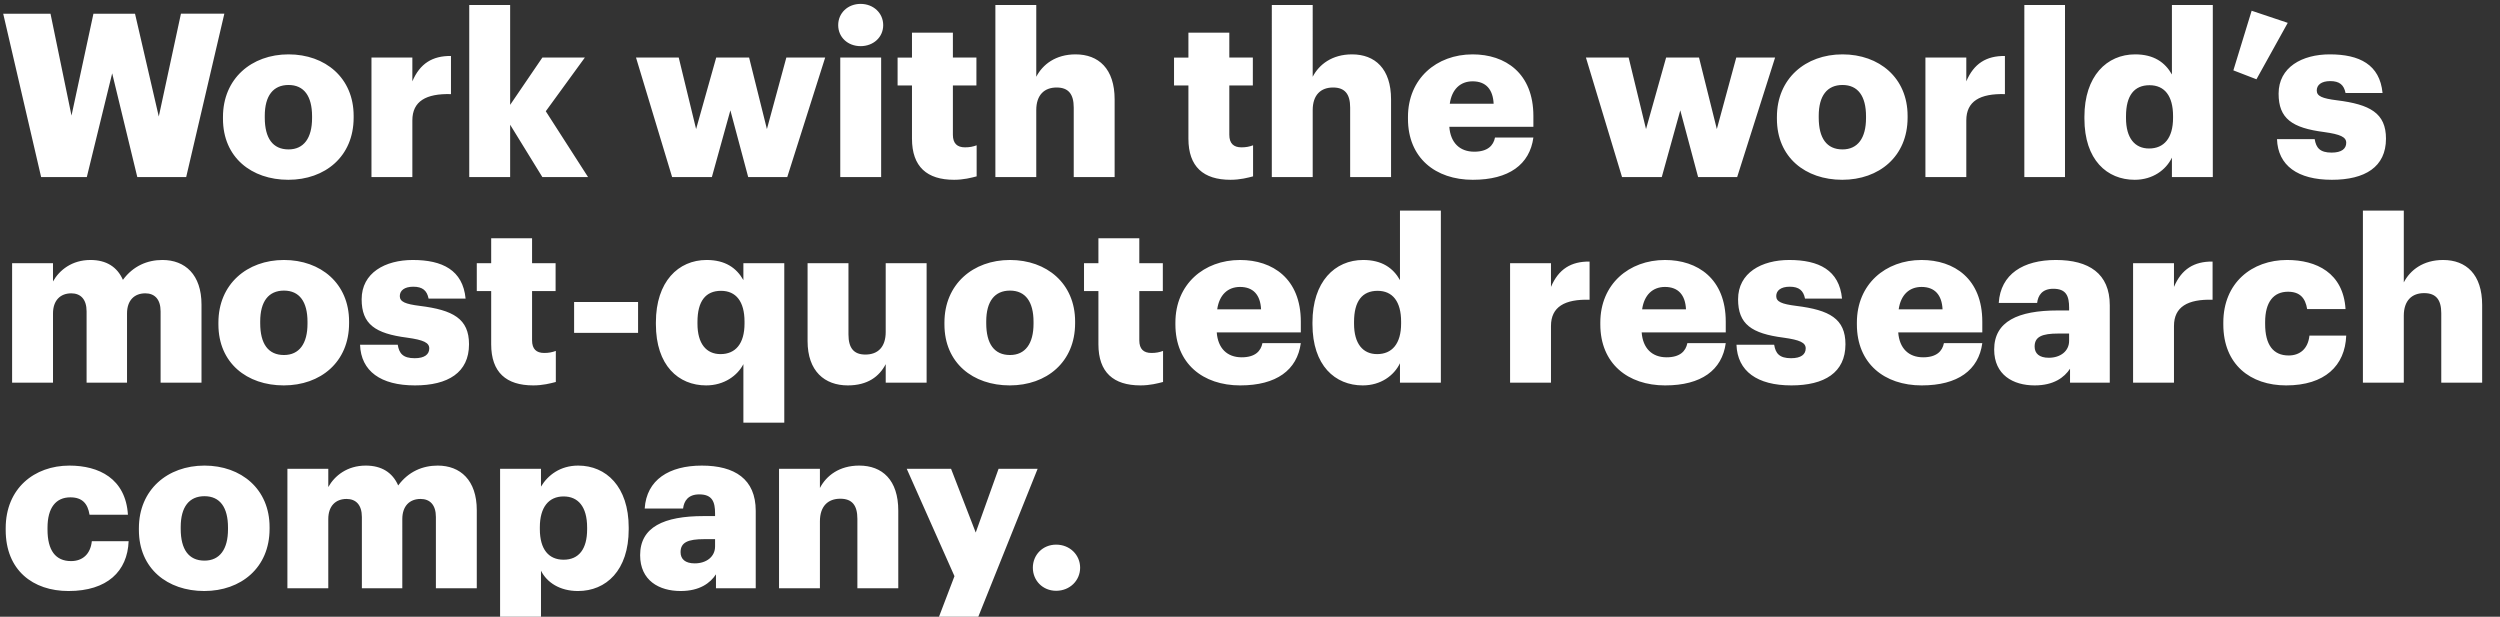 <svg width="232.16" height="57.274" viewBox="0 0 232.16 57.274" xmlns="http://www.w3.org/2000/svg"><rect x="0" y="0" width="232.16" height="57.274" fill="#333333" stroke="none"/><g fill="#fff"><path d="M3.819 16.442h4.243l2.355-9.632 2.333 9.632h4.54l3.543-15.17h-4.03l-2.058 9.548-2.207-9.547H8.677L6.64 10.735 4.69 1.273H.297zM26.795 13.875c-1.464 0-2.207-1.04-2.207-2.95v-.169c0-1.867.785-2.864 2.207-2.864 1.442 0 2.185 1.04 2.185 2.907v.17c0 1.845-.764 2.906-2.185 2.906zm-.021 2.821c3.415 0 6.067-2.164 6.067-5.77v-.17c0-3.522-2.63-5.707-6.046-5.707-3.437 0-6.089 2.249-6.089 5.813v.17c0 3.585 2.652 5.664 6.068 5.664zM34.496 16.442h3.797V11.18c0-1.782 1.273-2.503 3.586-2.44V5.199c-1.719-.021-2.885.7-3.586 2.355V5.346h-3.797zM43.576 16.442h3.798v-4.859l2.99 4.859h4.244l-3.925-6.11 3.628-4.986h-3.946l-2.991 4.392V.467h-3.798zM62.415 16.442h3.692l1.718-6.195 1.655 6.195h3.628l3.521-11.096h-3.606l-1.804 6.64-1.654-6.64H66.51l-1.867 6.64-1.613-6.64h-3.967zM78.03 16.442h3.797V5.346H78.03zm1.888-12.157c1.188 0 2.1-.827 2.1-1.951 0-1.125-.912-1.973-2.1-1.973-1.188 0-2.08.848-2.08 1.973 0 1.124.892 1.951 2.08 1.951zM88.595 16.696c.89 0 1.612-.19 2.1-.318v-2.885c-.34.127-.658.19-1.082.19-.721 0-1.124-.36-1.124-1.166V7.934h2.185V5.346h-2.185V3.034H84.69v2.312h-1.336v2.588h1.336v4.944c0 2.61 1.4 3.818 3.904 3.818zM92.435 16.442h3.797v-6.216c0-1.422.764-2.1 1.888-2.1 1.103 0 1.591.615 1.591 1.866v6.45h3.798V9.229c0-2.843-1.485-4.18-3.628-4.18-1.846 0-3.055.934-3.649 2.08V.466h-3.797zM114.265 16.696c.891 0 1.612-.19 2.1-.318v-2.885c-.34.127-.657.19-1.082.19-.72 0-1.124-.36-1.124-1.166V7.934h2.185V5.346h-2.185V3.034h-3.798v2.312h-1.336v2.588h1.336v4.944c0 2.61 1.4 3.818 3.904 3.818zM118.105 16.442h3.798v-6.216c0-1.422.763-2.1 1.888-2.1 1.103 0 1.59.615 1.59 1.866v6.45h3.798V9.229c0-2.843-1.485-4.18-3.627-4.18-1.846 0-3.055.934-3.65 2.08V.466h-3.797zM136.774 16.696c3.352 0 5.283-1.421 5.622-3.924h-3.564c-.148.742-.679 1.315-1.93 1.315-1.358 0-2.207-.849-2.313-2.313h7.807v-.997c0-3.988-2.609-5.728-5.643-5.728-3.352 0-6.004 2.249-6.004 5.813v.17c0 3.628 2.546 5.664 6.025 5.664zm-2.142-7.064c.19-1.337.976-2.08 2.121-2.08 1.23 0 1.888.743 1.952 2.08zM150.628 16.442h3.691l1.719-6.195 1.655 6.195h3.627l3.522-11.096h-3.606l-1.804 6.64-1.655-6.64h-3.055l-1.866 6.64-1.613-6.64h-3.967zM171.1 13.875c-1.463 0-2.206-1.04-2.206-2.95v-.169c0-1.867.785-2.864 2.207-2.864 1.442 0 2.185 1.04 2.185 2.907v.17c0 1.845-.764 2.906-2.185 2.906zm-.02 2.821c3.415 0 6.067-2.164 6.067-5.77v-.17c0-3.522-2.63-5.707-6.046-5.707-3.437 0-6.09 2.249-6.09 5.813v.17c0 3.585 2.653 5.664 6.068 5.664zM178.802 16.442h3.797V11.18c0-1.782 1.273-2.503 3.586-2.44V5.199c-1.719-.021-2.886.7-3.586 2.355V5.346h-3.797zM187.988 16.442h3.776V.467h-3.776zM198.235 16.696c1.676 0 2.906-.912 3.458-2.058v1.804h3.797V.467h-3.797v6.45c-.637-1.125-1.676-1.868-3.416-1.868-2.63 0-4.71 2.016-4.71 5.792v.17c0 3.84 2.1 5.685 4.668 5.685zm1.336-2.906c-1.315 0-2.142-.955-2.142-2.822v-.17c0-1.93.763-2.885 2.185-2.885 1.4 0 2.185.997 2.185 2.864v.17c0 1.888-.849 2.843-2.228 2.843zM209.543 7.362l2.906-5.24-3.352-1.125-1.697 5.537zM216.544 16.696c3.076 0 5.028-1.188 5.028-3.818 0-2.376-1.486-3.183-4.562-3.565-1.357-.17-1.867-.381-1.867-.912 0-.509.425-.87 1.252-.87.87 0 1.273.361 1.421 1.104h3.437c-.254-2.652-2.164-3.586-4.9-3.586-2.567 0-4.753 1.188-4.753 3.65 0 2.312 1.252 3.182 4.222 3.563 1.528.213 2.058.467 2.058.998 0 .551-.424.912-1.358.912-1.082 0-1.442-.446-1.57-1.252h-3.5c.085 2.461 1.93 3.776 5.092 3.776z"/></g><g fill="#fff"><path d="M1.124 35.535h3.798v-6.428c0-1.209.679-1.867 1.697-1.867.87 0 1.422.552 1.422 1.676v6.62h3.755v-6.429c0-1.209.679-1.867 1.697-1.867.87 0 1.421.552 1.421 1.676v6.62h3.798V28.28c0-2.78-1.528-4.137-3.628-4.137-1.4 0-2.716.551-3.67 1.846-.53-1.21-1.549-1.846-3.013-1.846-1.718 0-2.885.933-3.48 1.994V24.44H1.125zM26.37 32.968c-1.463 0-2.206-1.04-2.206-2.948v-.17c0-1.867.785-2.864 2.206-2.864 1.443 0 2.186 1.04 2.186 2.906v.17c0 1.846-.764 2.906-2.186 2.906zm-.02 2.822c3.415 0 6.067-2.164 6.067-5.77v-.17c0-3.522-2.63-5.707-6.047-5.707-3.436 0-6.088 2.249-6.088 5.813v.17c0 3.585 2.652 5.664 6.067 5.664zM38.527 35.79c3.076 0 5.028-1.188 5.028-3.819 0-2.376-1.485-3.182-4.561-3.564-1.358-.17-1.867-.382-1.867-.912 0-.51.424-.87 1.251-.87.87 0 1.273.36 1.422 1.103h3.437c-.255-2.652-2.164-3.585-4.901-3.585-2.567 0-4.752 1.188-4.752 3.649 0 2.312 1.251 3.182 4.221 3.564 1.528.212 2.058.467 2.058.997 0 .552-.424.912-1.357.912-1.082 0-1.443-.445-1.57-1.251h-3.5c.084 2.46 1.93 3.776 5.09 3.776zM49.516 35.79c.891 0 1.613-.19 2.1-.318v-2.885c-.339.127-.657.19-1.081.19-.722 0-1.125-.36-1.125-1.166v-4.583h2.185V24.44H49.41v-2.313h-3.797v2.313h-1.337v2.588h1.337v4.943c0 2.61 1.4 3.819 3.903 3.819zM53.314 30.91h5.94v-2.864h-5.94zM69.034 39.248h3.798V24.44h-3.798v1.57c-.636-1.125-1.676-1.867-3.415-1.867-2.631 0-4.71 2.015-4.71 5.792v.17c0 3.84 2.1 5.685 4.667 5.685 1.676 0 2.907-.912 3.458-1.973zm-2.121-6.364c-1.316 0-2.143-.955-2.143-2.822v-.17c0-1.93.764-2.885 2.185-2.885 1.4 0 2.185.997 2.185 2.864v.17c0 1.888-.848 2.843-2.227 2.843zM78.73 35.79c1.845 0 2.927-.827 3.521-1.973v1.718h3.798V24.44H82.25v6.386c0 1.421-.742 2.1-1.888 2.1-1.082 0-1.57-.615-1.57-1.867v-6.62h-3.797v7.235c0 2.8 1.59 4.116 3.734 4.116zM93.792 32.968c-1.463 0-2.206-1.04-2.206-2.948v-.17c0-1.867.785-2.864 2.206-2.864 1.443 0 2.186 1.04 2.186 2.906v.17c0 1.846-.764 2.906-2.186 2.906zm-.02 2.822c3.415 0 6.067-2.164 6.067-5.77v-.17c0-3.522-2.631-5.707-6.047-5.707-3.436 0-6.088 2.249-6.088 5.813v.17c0 3.585 2.652 5.664 6.067 5.664zM105.906 35.79c.891 0 1.613-.19 2.1-.318v-2.885c-.339.127-.657.19-1.081.19-.722 0-1.125-.36-1.125-1.166v-4.583h2.185V24.44H105.8v-2.313h-3.797v2.313h-1.337v2.588h1.337v4.943c0 2.61 1.4 3.819 3.903 3.819zM115.177 35.79c3.352 0 5.283-1.421 5.622-3.925h-3.564c-.148.743-.679 1.316-1.93 1.316-1.358 0-2.207-.849-2.313-2.313h7.807v-.997c0-3.988-2.61-5.728-5.643-5.728-3.352 0-6.004 2.249-6.004 5.813v.17c0 3.627 2.546 5.664 6.025 5.664zm-2.142-7.065c.19-1.336.975-2.079 2.121-2.079 1.23 0 1.888.743 1.952 2.08zM126.549 35.79c1.676 0 2.906-.912 3.458-2.058v1.803h3.797V19.56h-3.797v6.45c-.637-1.125-1.676-1.867-3.416-1.867-2.63 0-4.71 2.015-4.71 5.792v.17c0 3.84 2.1 5.685 4.668 5.685zm1.336-2.906c-1.315 0-2.143-.955-2.143-2.822v-.17c0-1.93.764-2.885 2.186-2.885 1.4 0 2.185.997 2.185 2.864v.17c0 1.888-.849 2.843-2.228 2.843zM140.232 35.535h3.798v-5.26c0-1.783 1.273-2.504 3.585-2.44V24.29c-1.718-.02-2.885.7-3.585 2.355V24.44h-3.798zM154.638 35.79c3.352 0 5.282-1.421 5.622-3.925h-3.565c-.148.743-.678 1.316-1.93 1.316-1.358 0-2.206-.849-2.313-2.313h7.808v-.997c0-3.988-2.61-5.728-5.644-5.728-3.352 0-6.004 2.249-6.004 5.813v.17c0 3.627 2.546 5.664 6.026 5.664zm-2.143-7.065c.19-1.336.976-2.079 2.121-2.079 1.23 0 1.889.743 1.952 2.08zM166.348 35.79c3.077 0 5.028-1.188 5.028-3.819 0-2.376-1.485-3.182-4.56-3.564-1.359-.17-1.868-.382-1.868-.912 0-.51.424-.87 1.252-.87.87 0 1.273.36 1.421 1.103h3.437c-.254-2.652-2.164-3.585-4.9-3.585-2.568 0-4.753 1.188-4.753 3.649 0 2.312 1.252 3.182 4.222 3.564 1.528.212 2.058.467 2.058.997 0 .552-.424.912-1.358.912-1.082 0-1.442-.445-1.57-1.251h-3.5c.085 2.46 1.93 3.776 5.091 3.776zM178.462 35.79c3.352 0 5.283-1.421 5.622-3.925h-3.564c-.148.743-.679 1.316-1.93 1.316-1.358 0-2.207-.849-2.313-2.313h7.807v-.997c0-3.988-2.61-5.728-5.643-5.728-3.352 0-6.004 2.249-6.004 5.813v.17c0 3.627 2.546 5.664 6.025 5.664zm-2.142-7.065c.19-1.336.975-2.079 2.121-2.079 1.23 0 1.888.743 1.952 2.08zM188.943 35.79c1.782 0 2.758-.742 3.288-1.549v1.294h3.691v-7.191c0-2.95-1.951-4.201-5.006-4.201-3.034 0-5.134 1.315-5.304 3.988h3.564c.085-.7.467-1.315 1.506-1.315 1.21 0 1.464.7 1.464 1.76v.255h-1.06c-3.692 0-5.899 1.019-5.899 3.628 0 2.355 1.761 3.331 3.756 3.331zm1.315-2.567c-.891 0-1.315-.403-1.315-1.04 0-.912.678-1.209 2.206-1.209h.997v.68c0 .954-.806 1.569-1.888 1.569zM198.086 35.535h3.798v-5.26c0-1.783 1.273-2.504 3.585-2.44V24.29c-1.718-.02-2.885.7-3.585 2.355V24.44h-3.798zM212.3 35.79c3.586 0 5.474-1.824 5.58-4.625h-3.416c-.127 1.21-.87 1.846-1.93 1.846-1.443 0-2.185-.997-2.185-2.928v-.17c0-1.867.785-2.821 2.121-2.821 1.103 0 1.613.573 1.782 1.612h3.564c-.212-3.373-2.715-4.561-5.43-4.561-3.268 0-5.92 2.121-5.92 5.813v.17c0 3.733 2.525 5.664 5.835 5.664zM219.429 35.535h3.797V29.32c0-1.421.764-2.1 1.888-2.1 1.104 0 1.592.615 1.592 1.867v6.45h3.797v-7.214c0-2.843-1.485-4.18-3.628-4.18-1.845 0-3.055.934-3.649 2.08V19.56h-3.797z"/></g><g fill="#fff"><path d="M6.365 54.884c3.585 0 5.473-1.825 5.58-4.625H8.528c-.128 1.21-.87 1.846-1.931 1.846-1.443 0-2.185-.998-2.185-2.928v-.17c0-1.867.785-2.822 2.121-2.822 1.103 0 1.613.573 1.782 1.613h3.565c-.213-3.373-2.716-4.561-5.432-4.561-3.267 0-5.919 2.121-5.919 5.813v.17c0 3.733 2.525 5.664 5.835 5.664zM18.988 52.062c-1.464 0-2.207-1.04-2.207-2.949v-.17c0-1.866.785-2.864 2.207-2.864 1.442 0 2.185 1.04 2.185 2.907v.17c0 1.845-.764 2.906-2.185 2.906zm-.022 2.822c3.416 0 6.068-2.164 6.068-5.77v-.17c0-3.522-2.63-5.707-6.046-5.707-3.437 0-6.09 2.248-6.09 5.813v.17c0 3.585 2.653 5.664 6.068 5.664zM26.689 54.63h3.797V48.2c0-1.208.68-1.866 1.697-1.866.87 0 1.422.552 1.422 1.676v6.62h3.755V48.2c0-1.208.679-1.866 1.697-1.866.87 0 1.422.552 1.422 1.676v6.62h3.797v-7.256c0-2.78-1.527-4.137-3.628-4.137-1.4 0-2.715.551-3.67 1.845-.53-1.209-1.549-1.845-3.012-1.845-1.719 0-2.886.933-3.48 1.994v-1.697H26.69zM46.44 58.342h3.798v-5.346c.551 1.103 1.76 1.888 3.436 1.888 2.61 0 4.71-1.91 4.71-5.728v-.17c0-3.798-2.1-5.75-4.688-5.75-1.676 0-2.822.892-3.458 1.952v-1.654H46.44zm5.898-6.365c-1.38 0-2.206-.954-2.206-2.843v-.17c0-1.866.827-2.863 2.206-2.863 1.336 0 2.185.933 2.185 2.885v.17c0 1.824-.764 2.821-2.185 2.821zM63.2 54.884c1.782 0 2.758-.743 3.288-1.549v1.294h3.692v-7.192c0-2.949-1.952-4.2-5.007-4.2-3.034 0-5.134 1.315-5.304 3.988h3.564c.085-.7.467-1.315 1.507-1.315 1.209 0 1.464.7 1.464 1.76v.255h-1.061c-3.692 0-5.898 1.018-5.898 3.628 0 2.355 1.76 3.33 3.755 3.33zm1.315-2.567c-.89 0-1.315-.403-1.315-1.04 0-.912.679-1.21 2.206-1.21h.998v.68c0 .954-.807 1.57-1.889 1.57zM72.344 54.63h3.797v-6.217c0-1.421.764-2.1 1.889-2.1 1.103 0 1.59.615 1.59 1.867v6.45h3.798v-7.214c0-2.843-1.485-4.18-3.628-4.18-1.845 0-3.055.934-3.649 2.08v-1.782h-3.797zM86.791 58.342h3.628l5.94-14.808h-3.627l-2.122 5.919-2.291-5.92h-4.116l4.434 9.972zM98.078 54.863c1.273 0 2.227-.955 2.227-2.143 0-1.188-.954-2.143-2.227-2.143-1.252 0-2.164.955-2.164 2.143 0 1.188.912 2.143 2.164 2.143z"/></g></svg>